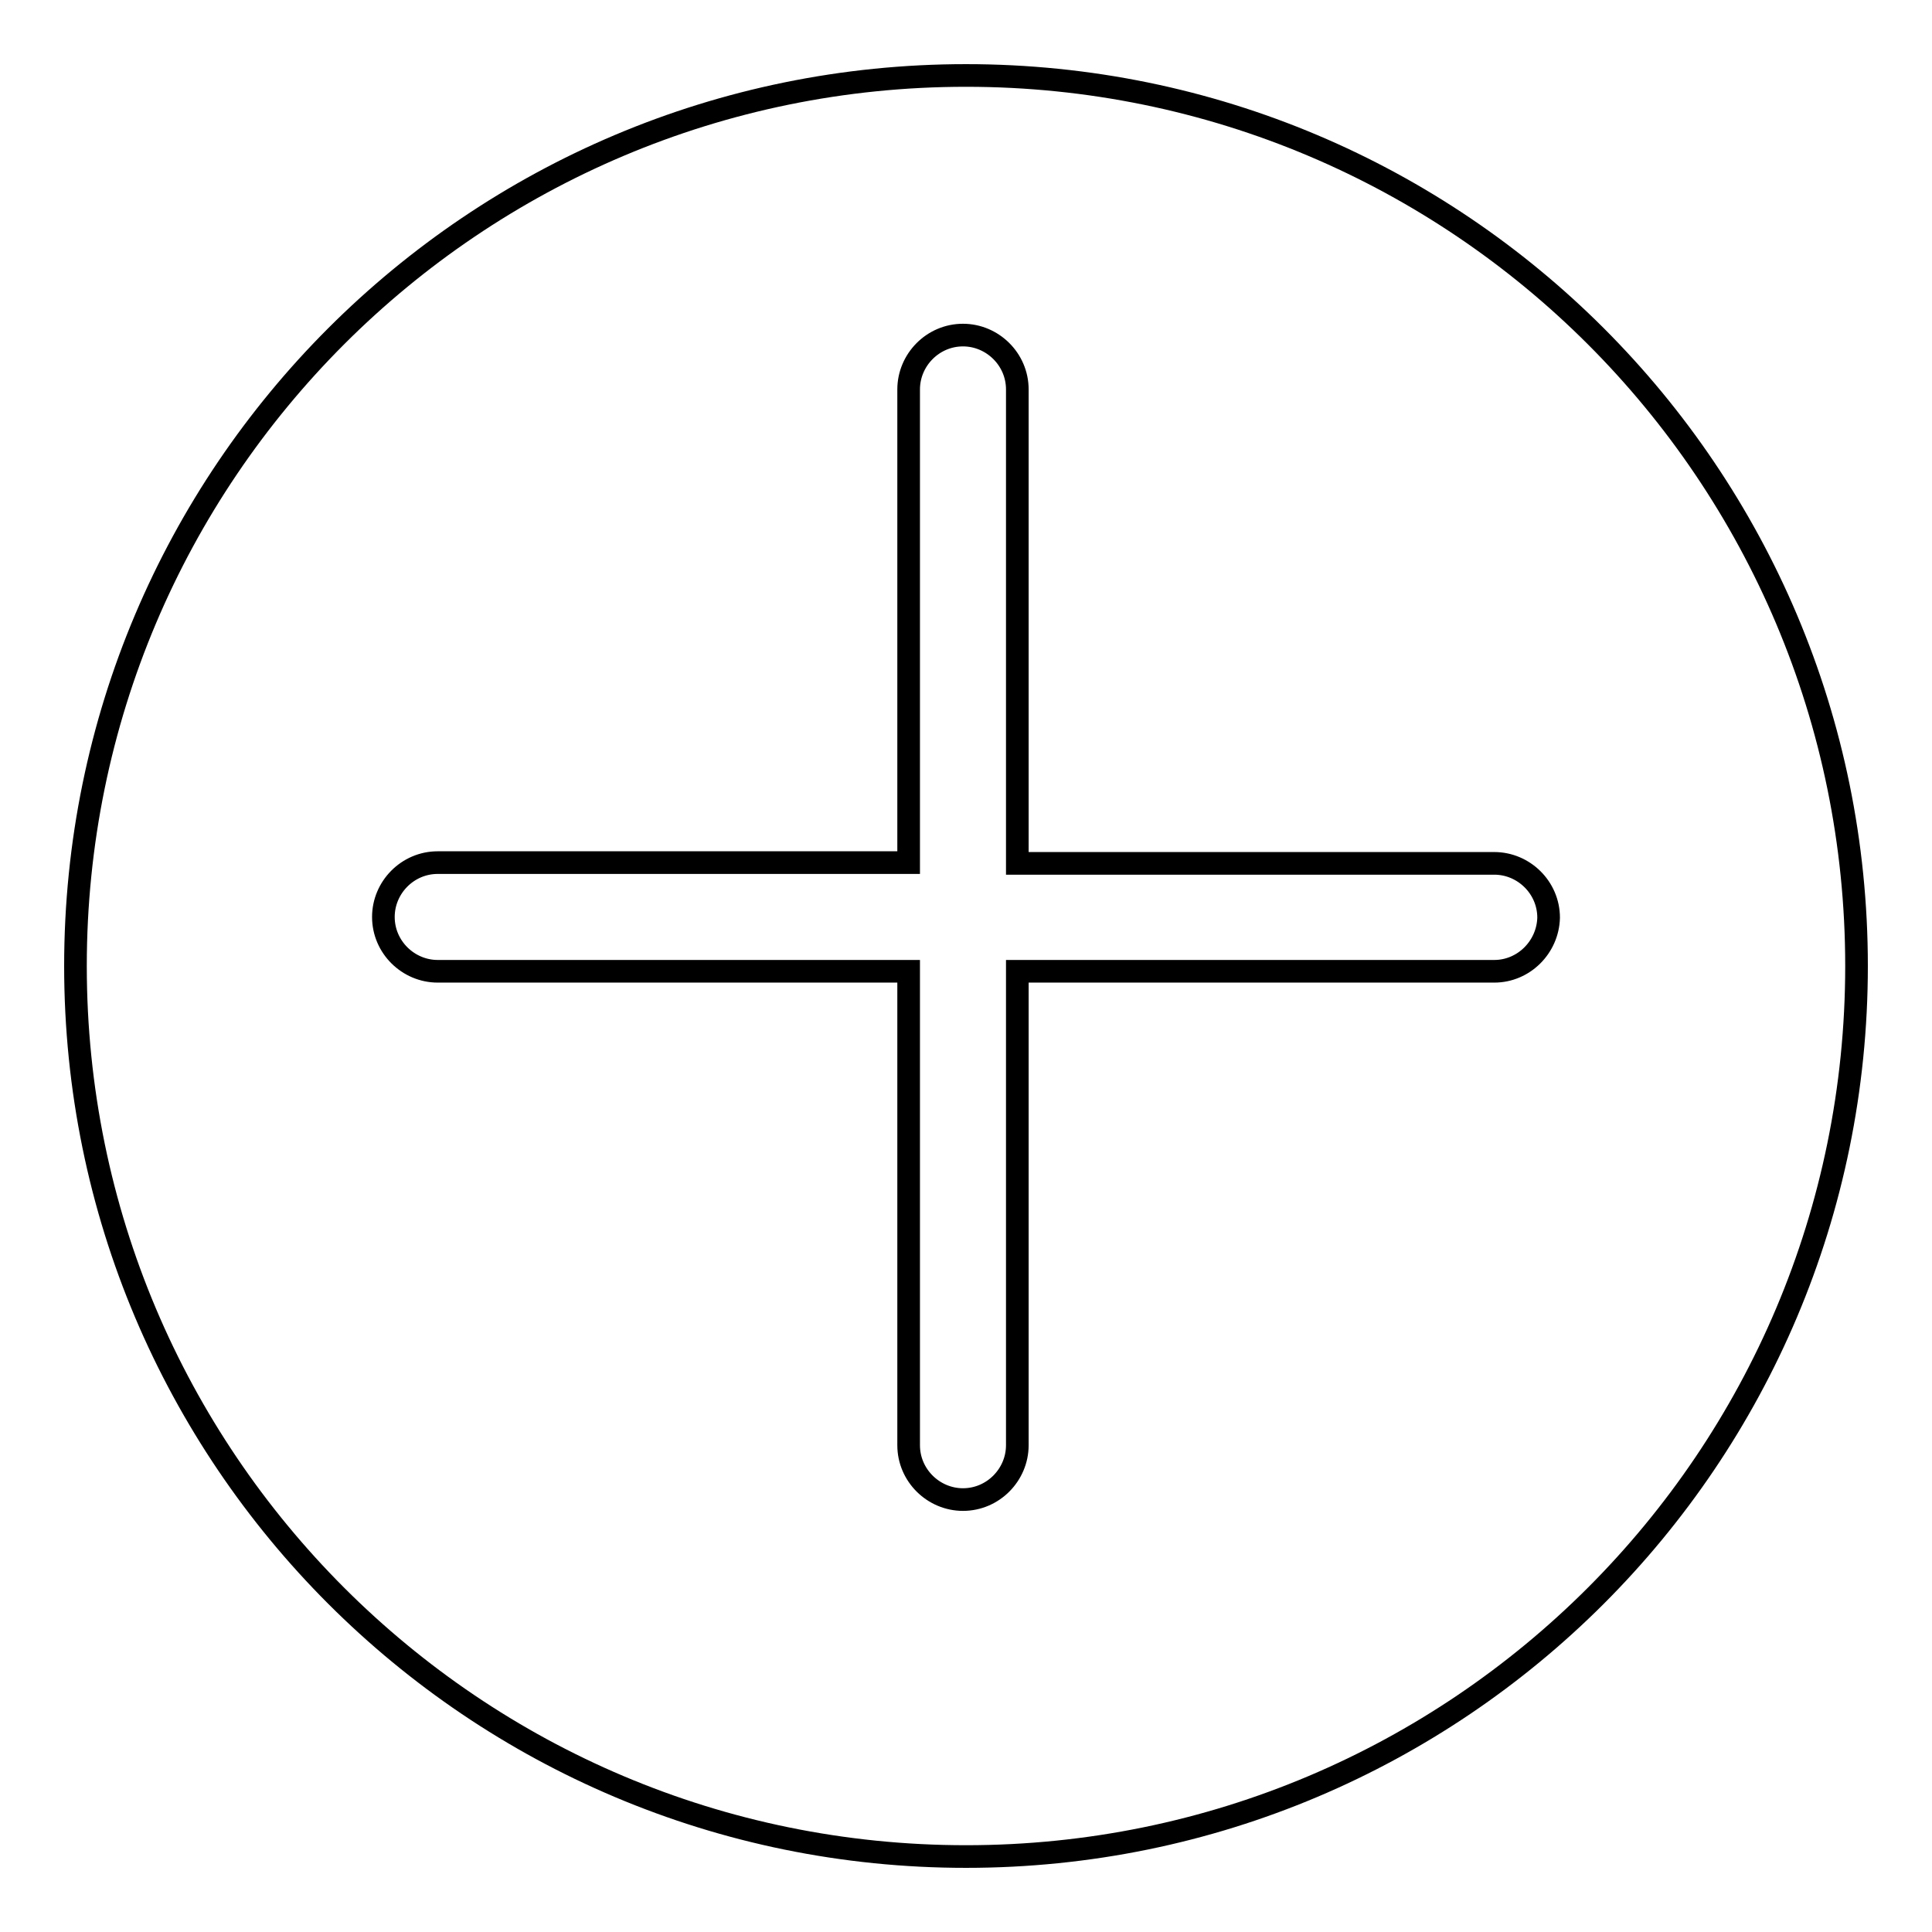 <?xml version="1.0" encoding="utf-8"?>
<!-- Svg Vector Icons : http://www.onlinewebfonts.com/icon -->
<!DOCTYPE svg PUBLIC "-//W3C//DTD SVG 1.1//EN" "http://www.w3.org/Graphics/SVG/1.1/DTD/svg11.dtd">
<svg version="1.1" xmlns="http://www.w3.org/2000/svg" xmlns:xlink="http://www.w3.org/1999/xlink" x="0px" y="0px" viewBox="0 0 256 256" enable-background="new 0 0 256 256" xml:space="preserve">
<g><g><path stroke-width="3" fill-opacity="0" stroke="#000000"  d="M128,10C62.8,10,10,62.8,10,128c0,65.2,52.8,118,118,118c65.2,0,118-52.8,118-118C246,62.8,193.2,10,128,10L128,10z M198,128.7h-63.2v62.8c0,3.9-3.2,7.2-7.2,7.2c-3.9,0-7.2-3.2-7.2-7.2v-62.8H58c-3.9,0-7.2-3.2-7.2-7.2c0-3.9,3.2-7.2,7.2-7.2h62.4V51.6c0-3.9,3.2-7.2,7.2-7.2c3.9,0,7.2,3.2,7.2,7.2v62.8H198c3.9,0,7.2,3.2,7.2,7.2C205.1,125.5,201.9,128.7,198,128.7L198,128.7z"/></g></g>
</svg>